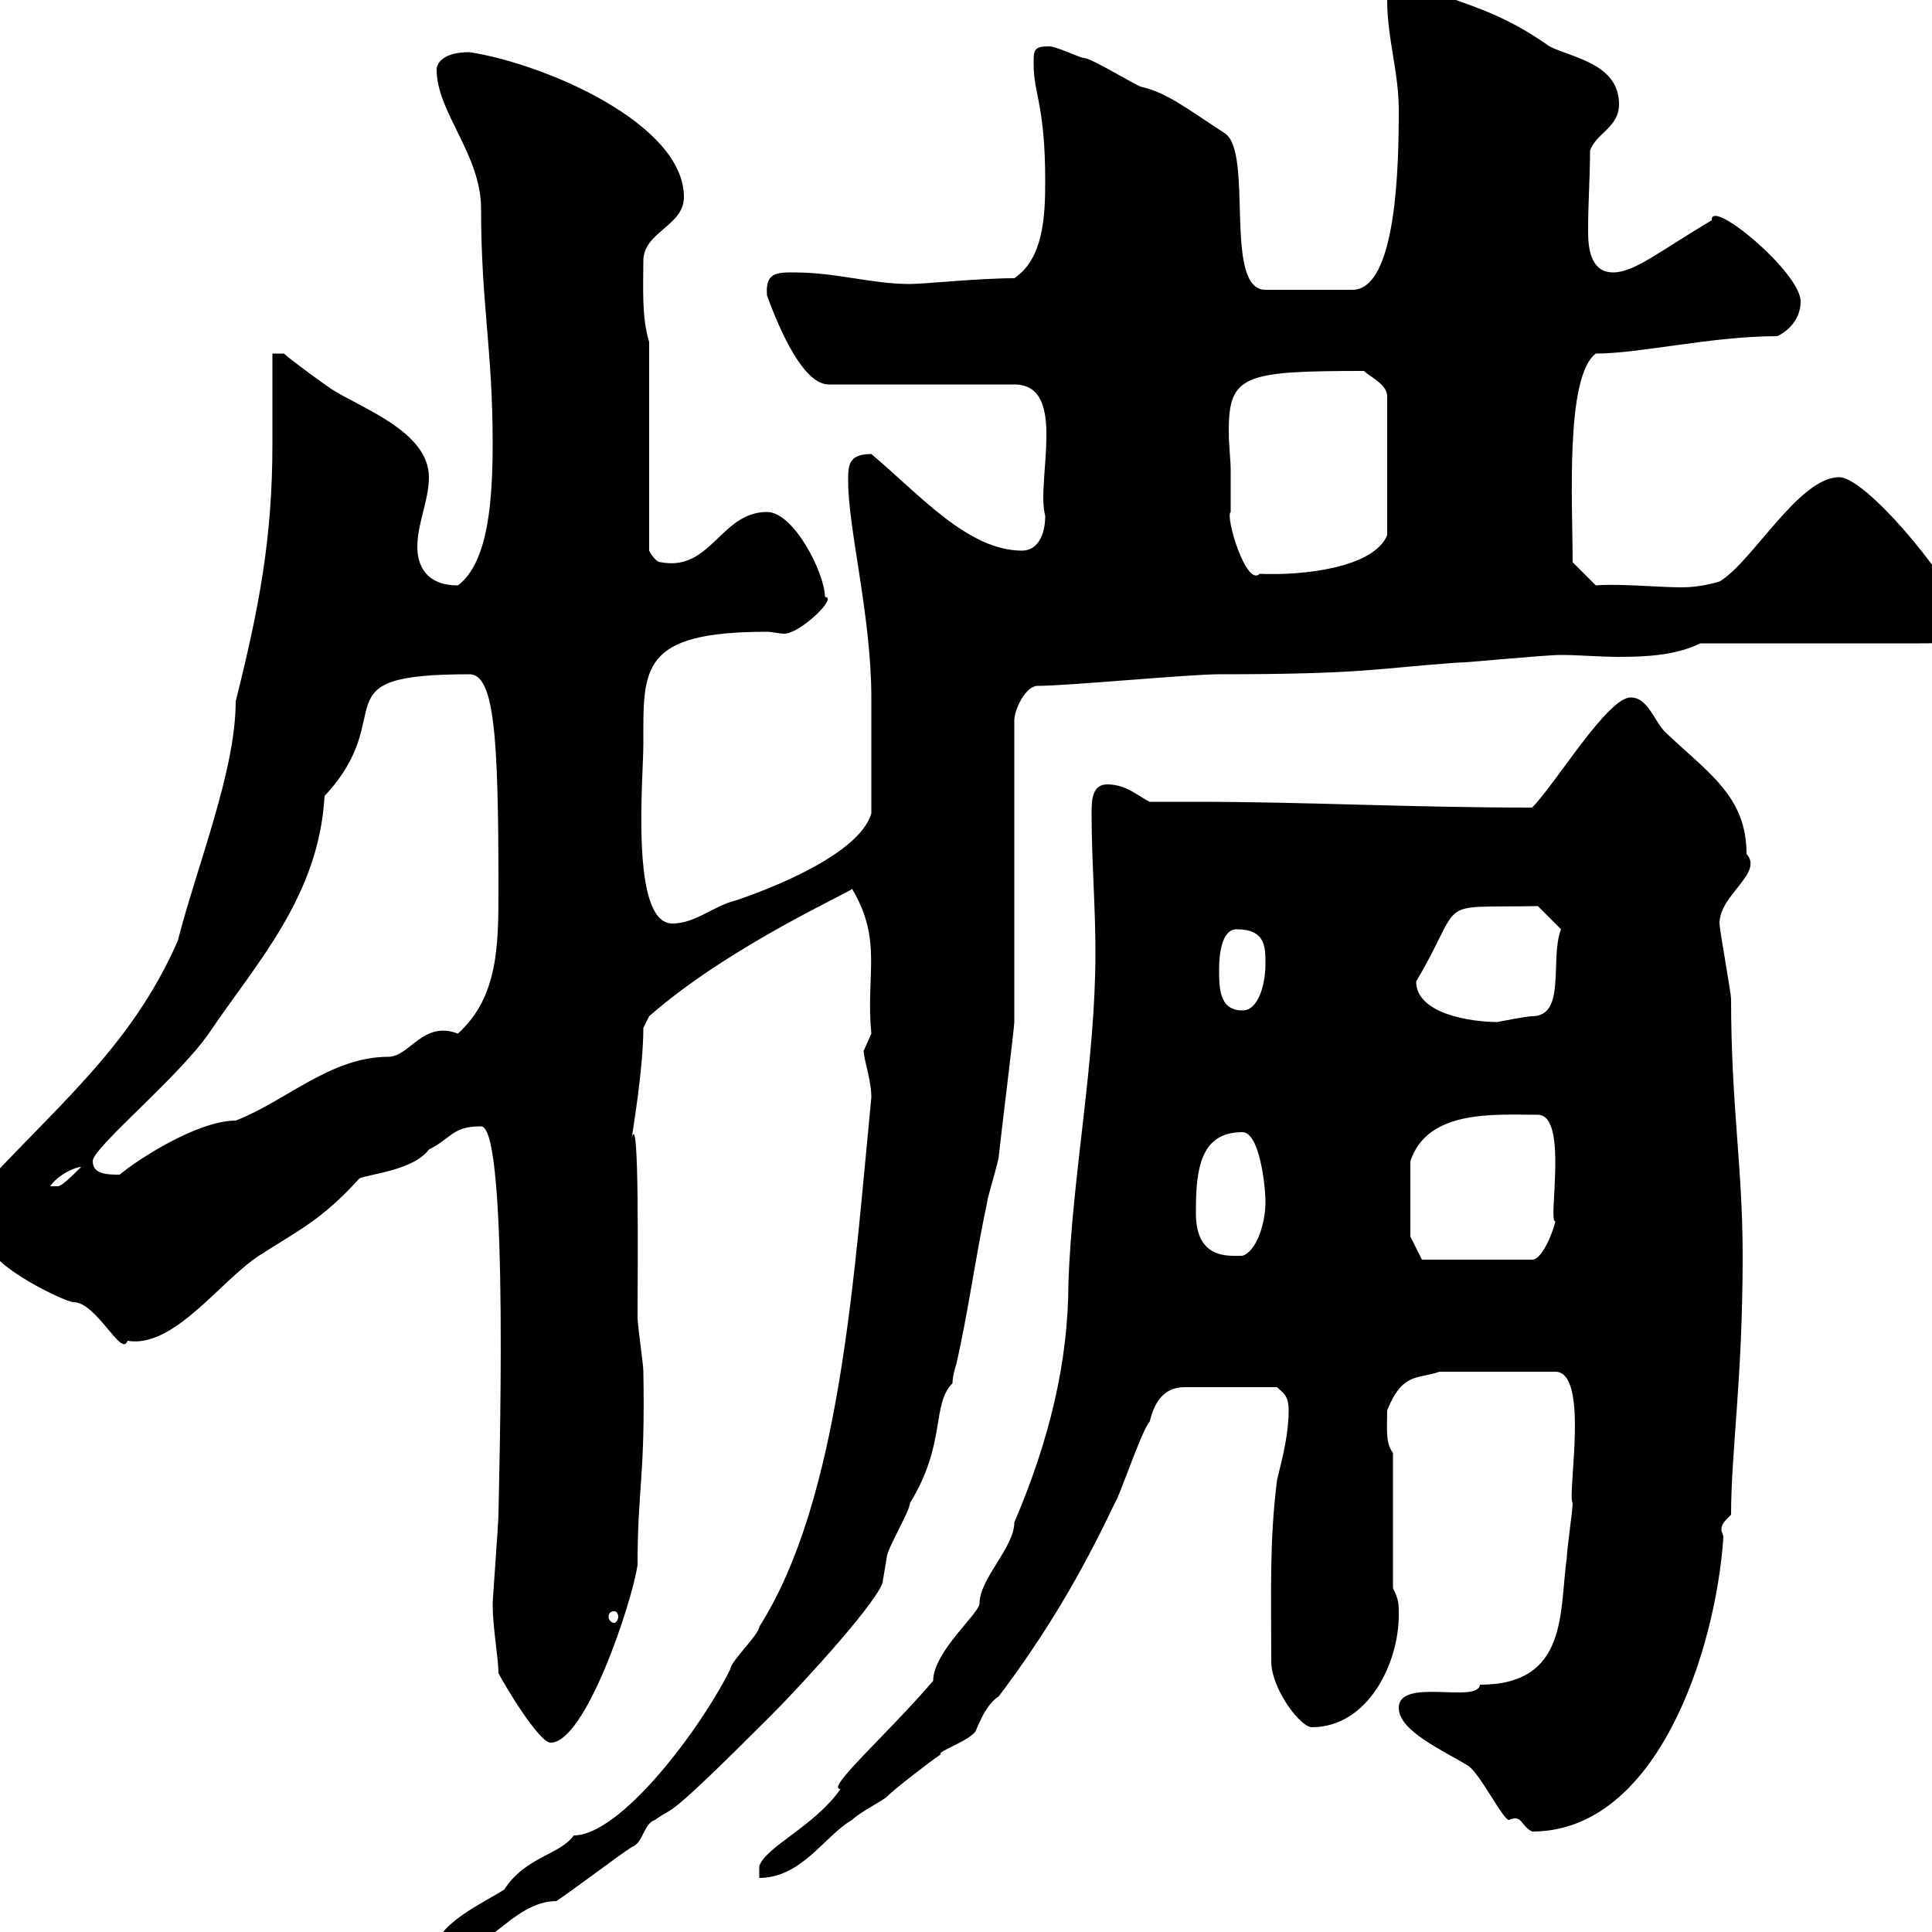 <svg xmlns="http://www.w3.org/2000/svg" xmlns:xlink="http://www.w3.org/1999/xlink" width="300" height="300"><path d="M67.50 303C67.50 303 68.40 304.20 68.40 304.20C75 304.20 79.50 295.20 86.40 295.20C89.10 293.40 95.40 288.60 98.10 286.80C99.90 286.20 99.90 283.20 101.70 282.60C105 280.20 102.60 283.50 119.70 266.40C124.80 261.30 137.10 247.80 137.10 245.40C137.10 245.40 137.70 241.80 137.70 241.80C137.70 240.60 141.30 234.60 141.30 233.40C147 224.10 144.60 218.10 147.90 214.80C147.90 213.60 148.50 211.80 148.50 211.80C150.30 204 151.50 195 153.30 186.60C153.30 186 155.10 180.30 155.10 179.40C155.70 174 157.50 159.60 157.50 158.70L157.50 111.90C157.50 110.10 159.30 106.50 161.10 106.50C165.90 106.50 184.50 104.70 189.30 104.70C211.80 104.70 213.60 103.80 226.20 102.90C228 102.90 239.70 101.70 242.40 101.70C245.10 101.70 248.40 102 251.40 102C255.90 102 260.40 101.70 264 99.90L298.20 99.90C301.50 99.90 304.80 99.90 304.80 96.30C304.80 92.40 290.10 74.10 285.60 74.10C279.30 74.10 272.10 87.30 267 90.30C264.90 90.90 263.10 91.20 261 91.20C257.70 91.20 251.40 90.60 247.80 90.90L244.20 87.30C244.20 78.30 243 58.50 247.80 54.90C254.70 54.90 265.80 52.20 276 52.20C277.80 51.30 279.60 49.50 279.60 46.80C279.60 42.30 265.50 30.60 265.80 34.20C257.70 39 253.80 42.30 250.50 42.30C247.20 42.30 246.60 39 246.60 36C246.60 30.90 246.90 27.90 246.90 23.40C247.80 20.70 251.40 19.80 251.40 16.20C251.40 9.90 244.20 9 240.60 7.20C231.30 0.60 225.60 0.60 217.20-3.60C215.10-3.30 215.10-1.80 215.40 0C215.40 6 217.20 11.10 217.20 17.10C217.20 25.50 216.90 45 210 45L196.50 45C189.90 45 194.70 23.70 190.20 20.70C184.20 16.80 181.20 14.40 177.30 13.50C176.70 13.50 169.50 9 168.30 9C167.70 9 164.10 7.20 162.90 7.20C160.50 7.20 160.50 7.80 160.50 9.90C160.50 14.70 162.30 16.20 162.30 28.20C162.30 33.60 162 40.20 157.50 43.20C152.10 43.20 143.40 44.10 141.30 44.10C135.30 44.10 129.90 42.30 123.30 42.30C120.60 42.30 118.80 42.30 119.10 45.90C121.20 51.60 124.80 59.70 128.70 59.70L157.50 59.70C165.90 59.70 160.80 74.70 162.30 80.10C162.30 83.10 161.10 85.50 158.70 85.50C150.30 85.50 142.80 76.80 135.30 70.50C131.70 70.50 131.70 72.30 131.70 74.70C131.70 82.20 135.30 95.70 135.30 108.30C135.30 110.40 135.30 120.90 135.30 126.30C133.50 132.60 119.70 138 114.30 139.80C110.70 140.70 108 143.40 104.40 143.40C97.80 143.40 99.90 120.90 99.90 115.50C99.90 103.80 99.30 98.10 119.10 98.10C120 98.10 120.90 98.40 121.80 98.40C124.20 98.40 130.20 92.70 128.10 92.70C128.10 89.10 123.30 79.50 119.10 79.50C111.90 79.50 110.40 88.80 102.60 87.30C101.70 87.30 100.80 85.50 100.80 85.50L100.80 53.10C99.60 49.20 99.90 44.40 99.90 40.50C99.90 36 106.20 35.10 106.20 30.60C106.20 19.20 84.60 9.90 72.90 8.10C68.70 8.10 67.80 9.90 67.80 10.80C67.80 17.40 74.70 24 74.70 32.40C74.70 47.10 76.50 54.30 76.50 68.70C76.50 77.40 75.90 87.30 71.10 90.90C66 90.90 64.80 87.60 64.80 84.90C64.80 81.30 66.60 77.70 66.60 74.10C66.60 66.90 55.80 63.30 51.30 60.30C50.40 59.70 45 55.80 44.10 54.90L42.30 54.90C42.30 59.70 42.30 64.20 42.30 69C42.30 83.70 40.20 94.50 36.60 108.90C36.60 119.70 30.60 134.40 27.60 146.10C20.10 163.20 8.10 172.20-4.80 186.60C-2.70 188.40-1.20 190.20-1.80 193.20C-1.20 196.80 10.20 202.20 11.40 202.20C15 202.20 18.90 210.90 19.80 208.20C27 209.40 34.20 198.90 40.20 195C46.20 191.10 49.80 189.60 55.80 183C56.70 182.40 64.20 181.80 66.60 178.50C70.20 176.70 70.20 174.90 74.70 174.90C79.20 174.90 77.40 232.20 77.40 235.20C77.40 236.40 76.50 248.40 76.50 249C76.50 252.90 77.40 257.40 77.40 259.80C78.30 261.60 83.70 270.60 85.50 270.60C90.90 270.60 98.10 249 99 243C99 231 100.20 229.50 99.90 213C99.90 211.80 99 205.80 99 204.60C99 197.10 99.30 171.90 98.10 176.70C98.10 176.40 99.90 166.20 99.90 159.60L100.80 157.80C113.40 146.70 133.20 138 132.30 138C137.10 146.10 134.40 151.20 135.30 160.50C135.30 160.50 134.10 163.20 134.10 163.20C134.10 164.40 135.30 167.70 135.30 170.40C132.60 198 130.50 232.80 117.90 252.60C117.90 253.80 113.40 258 113.40 259.20C108.60 268.80 96.30 285 89.10 285C87 288 81.60 288.30 78.30 293.40C75.60 295.20 67.50 298.80 67.50 303ZM170.10 147.90C170.10 165 166.50 182.40 165.90 199.20C165.90 211.50 162.90 223.80 157.50 236.40C157.50 240.30 152.10 245.10 152.10 249C152.10 250.50 144.90 256.50 144.90 261C137.70 269.40 128.10 277.80 130.50 277.80C126.60 283.50 118.80 286.80 117.90 289.80L117.90 291.60C124.50 291.60 128.10 285 132.30 282.60C133.50 281.40 137.10 279.60 137.70 279C138.90 277.80 144.30 273.60 146.10 272.40C145.20 272.10 150.60 270.30 151.50 268.80C152.40 266.70 153.30 264.60 155.10 263.40C162.30 253.80 167.70 244.80 173.10 233.40C173.70 232.80 177.30 222 178.50 220.80C179.10 218.40 180.30 215.40 183.90 215.40L198.30 215.40C199.20 216.30 200.10 216.60 200.10 219C200.10 222.60 199.20 226.20 198.30 229.80C197.10 239.40 197.40 246.90 197.40 258C197.40 262.20 201.90 268.20 203.70 268.20C212.40 268.20 217.20 258.30 217.20 250.80C217.20 249 217.20 248.40 216.30 246.60L216.30 225.60C215.10 224.10 215.40 221.70 215.40 219C217.80 213 220.20 214.20 223.50 213L241.50 213C246.90 213 243.30 232.20 244.20 233.40C244.20 234.60 243.30 240.60 243.30 241.80C242.10 250.20 243.60 261.60 229.80 261.60C229.50 264.60 217.20 260.40 217.20 265.20C217.20 268.80 224.10 271.80 228 274.20C229.80 275.40 233.40 282.60 234.30 282.60C236.40 281.70 236.10 283.50 237.90 284.40C257.40 284.40 266.40 256.20 267.60 238.80C267.60 238.20 267.30 237.90 267.30 237.60C267.30 236.70 267.60 236.40 268.80 235.20C268.80 225.30 270.60 214.20 270.60 195C270.60 181.20 268.80 171.60 268.80 155.10C268.80 154.20 267 144.30 267 143.40C267 138.90 273.90 135.60 271.20 132.60C271.20 123.60 265.20 120 258.60 113.70C256.80 111.90 255.90 108.30 253.20 108.30C249.60 108.30 241.50 121.80 237.90 125.40C218.70 125.40 202.80 124.50 185.70 124.50C183 124.50 180.90 124.50 178.50 124.50C176.70 123.60 174.90 121.80 171.90 121.80C169.50 121.80 169.50 124.50 169.50 126.30C169.50 133.50 170.10 140.70 170.10 147.90ZM95.40 250.20C95.70 250.20 96 250.50 96 251.10C96 251.40 95.70 252 95.40 252C94.80 252 94.50 251.40 94.50 251.10C94.50 250.50 94.80 250.20 95.40 250.20ZM219 192L219 180.30C221.70 172.20 232.20 173.10 238.80 173.10C243.60 173.10 240.30 189.90 241.50 189.60C241.50 190.20 239.70 195.60 237.90 195.60L220.80 195.60ZM185.70 188.40C185.70 187.80 185.70 187.80 185.70 187.80C185.70 181.20 186.60 175.80 192.90 175.80C195.60 175.80 196.50 184.20 196.50 186.60C196.50 190.20 195 194.40 192.90 195C190.80 195 185.70 195.60 185.70 188.40ZM12.60 181.20C11.40 182.40 9.60 184.20 9 184.20C7.80 184.20 7.80 184.20 7.80 184.20C9 182.40 11.70 181.20 12.60 181.20ZM14.40 180.30C14.40 178.20 27.60 167.40 32.40 160.50C39.90 149.40 49.50 139.20 50.40 123.60C62.40 110.70 48.90 104.70 72.90 104.70C76.80 104.70 77.40 114.60 77.40 138C77.40 146.70 77.40 154.80 71.10 160.50C65.70 158.40 63.60 164.10 60.30 164.10C51.30 164.10 44.40 171 36.60 174C30.60 174 21 180.30 18.60 182.40C16.80 182.40 14.40 182.40 14.40 180.30ZM219.90 152.40C227.70 139.20 222.30 141 238.80 140.70L242.40 144.30C240.60 148.80 243.30 157.80 237.90 157.80C237 157.80 232.50 158.70 232.50 158.70C228.60 158.70 219.90 157.50 219.90 152.40ZM189.30 150.60C189.30 149.70 189.30 144.30 192 144.30C196.50 144.30 196.50 147 196.50 149.70C196.50 152.40 195.60 156.90 192.90 156.90C189.30 156.90 189.30 153.30 189.30 150.60ZM191.10 72.90C191.10 71.40 190.80 69.30 190.80 66.90C190.80 58.20 193.20 57.60 211.80 57.60C212.70 58.50 215.40 59.70 215.40 61.50L215.40 83.10C213.30 88.20 202.20 89.40 195.60 89.10C193.50 91.20 190.20 80.10 191.10 79.50C191.10 79.50 191.10 74.70 191.10 72.90Z"/></svg>
